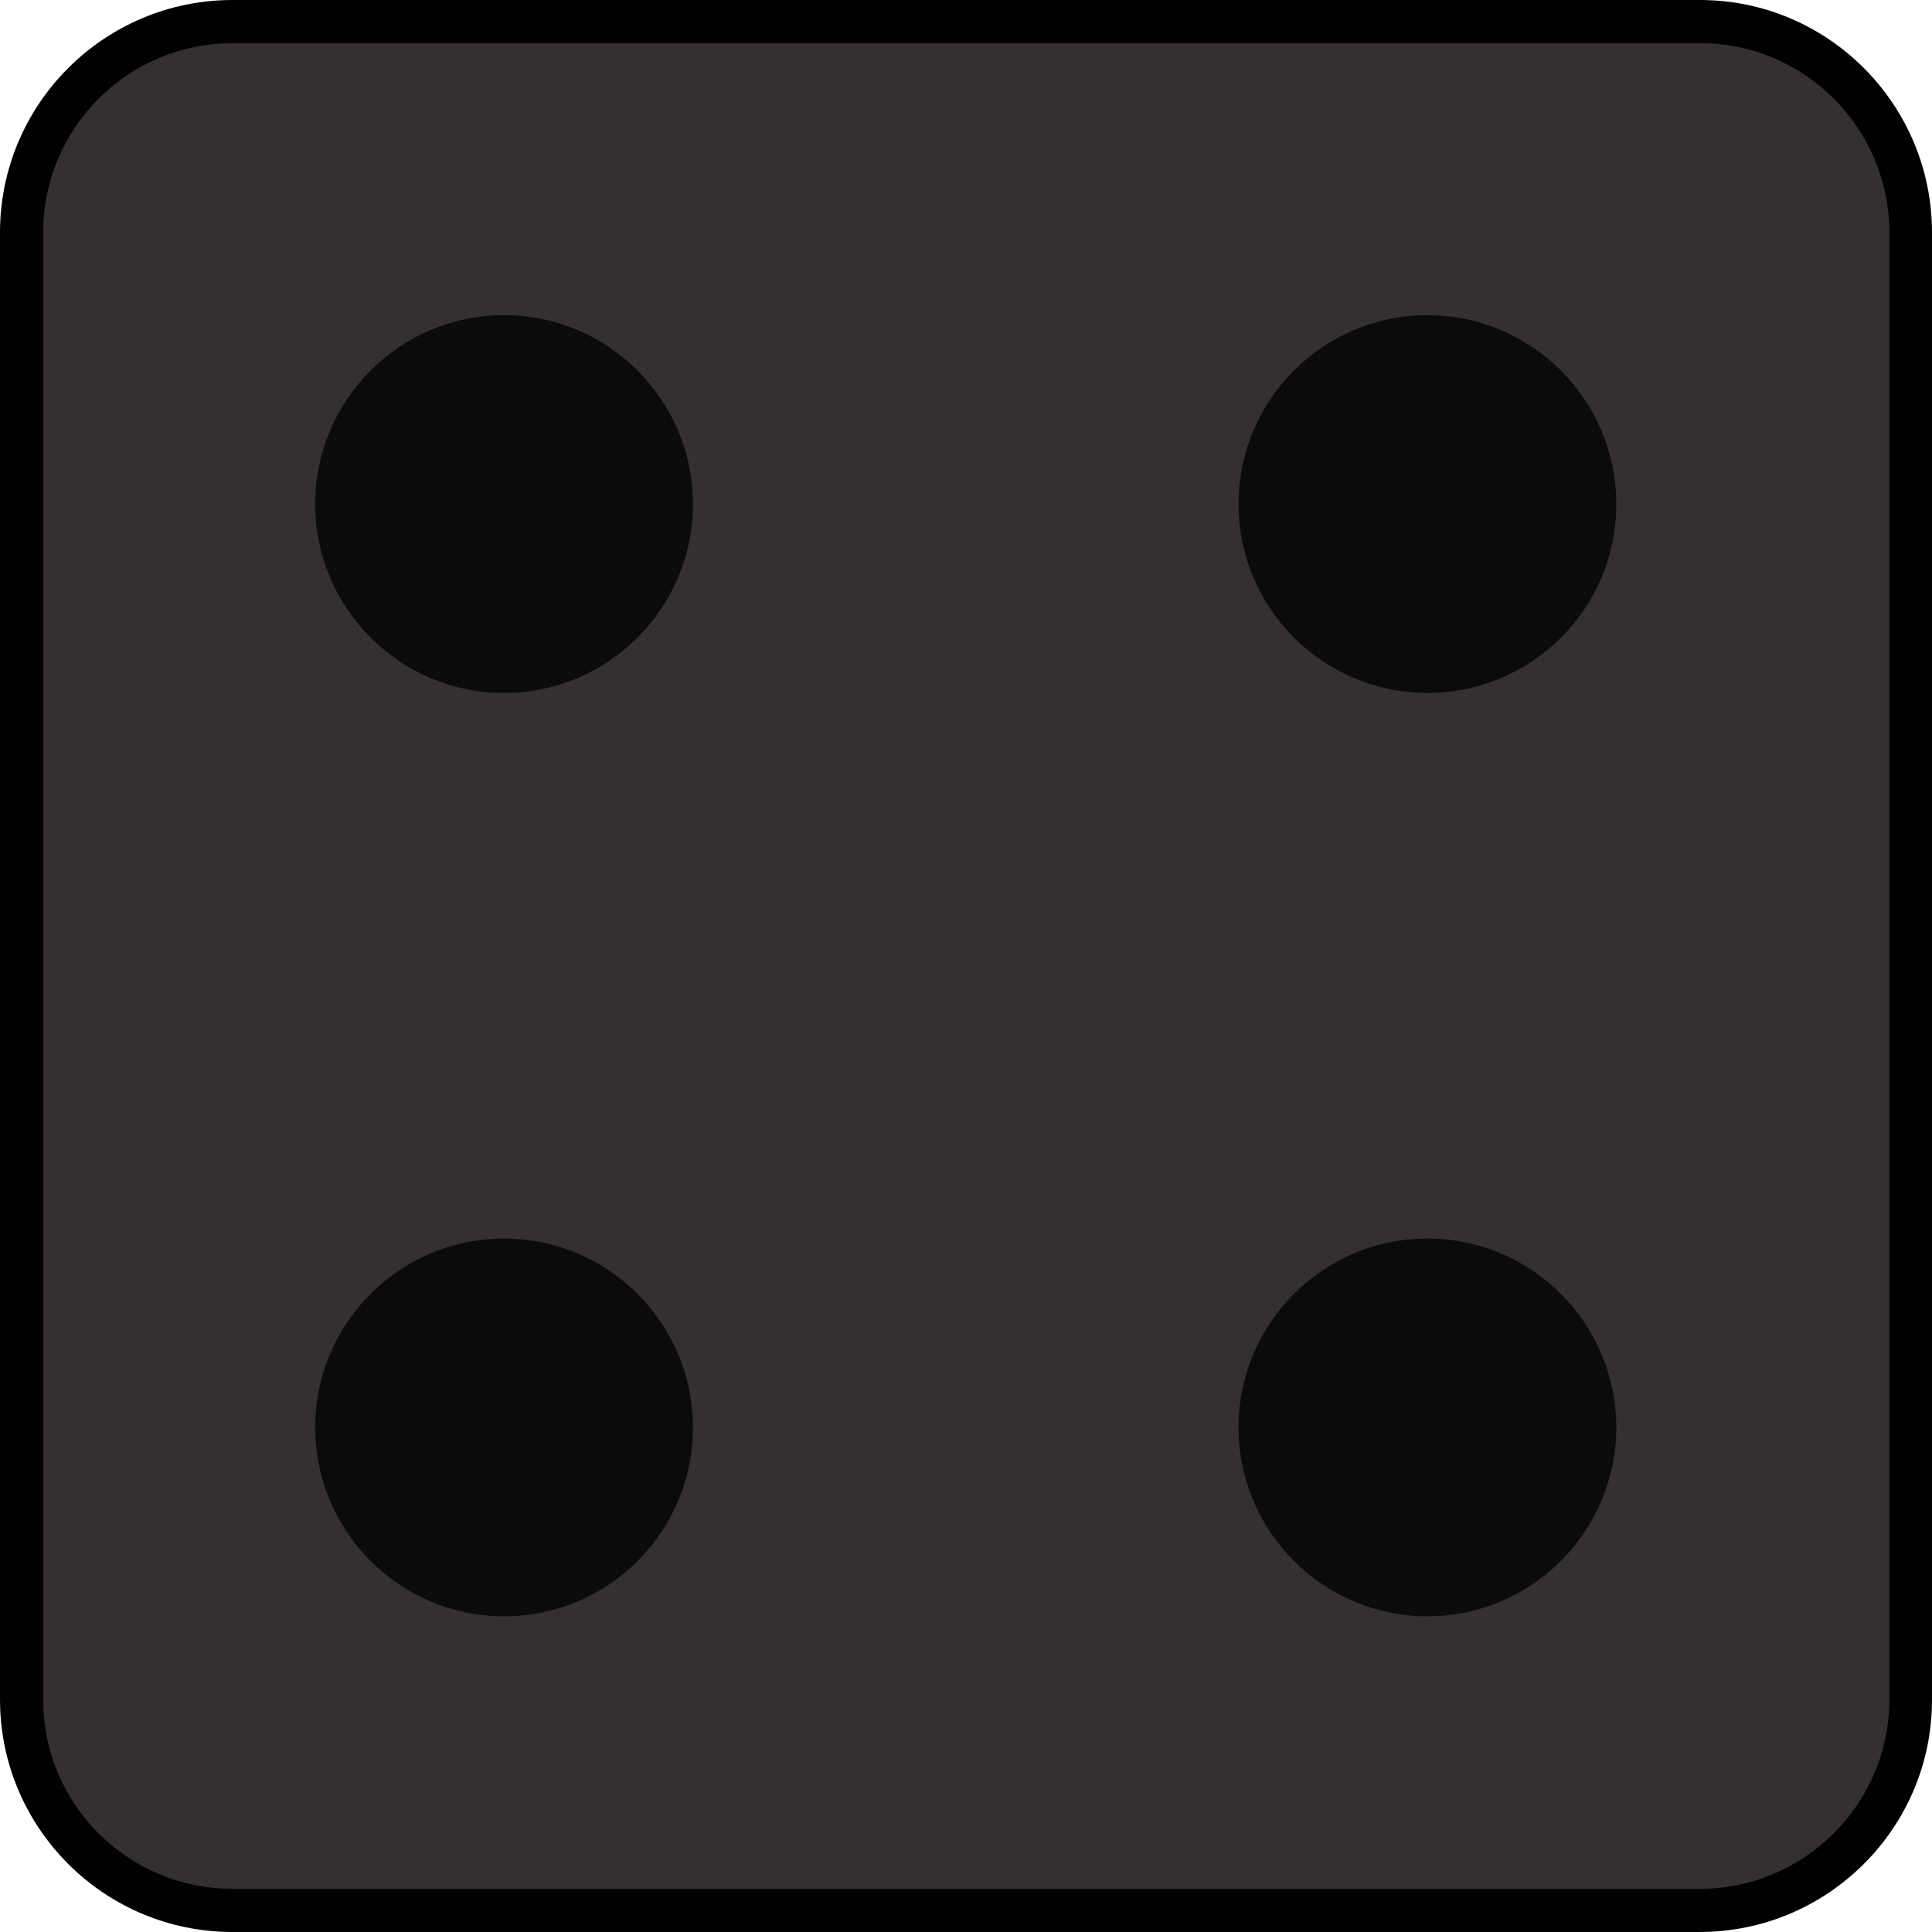 <?xml version="1.0" encoding="UTF-8" standalone="no"?><svg xmlns="http://www.w3.org/2000/svg" xmlns:xlink="http://www.w3.org/1999/xlink" fill="#000000" height="358" preserveAspectRatio="xMidYMid meet" version="1" viewBox="0.0 0.0 358.0 358.0" width="358" zoomAndPan="magnify"><g id="change1_1"><path d="M314.9,354H43.1C21.5,354,4,336.5,4,314.9V43.1C4,21.5,21.5,4,43.1,4h271.9C336.5,4,354,21.5,354,43.1v271.9 C354,336.5,336.5,354,314.9,354z" fill="#33302f"/></g><g id="change2_1"><path d="M314.9,358H43.1C19.3,358,0,338.7,0,314.9V43.1C0,19.3,19.3,0,43.1,0h271.9C338.7,0,358,19.3,358,43.1v271.9 C358,338.7,338.7,358,314.9,358z M43.1,8C23.7,8,8,23.7,8,43.1v271.9C8,334.3,23.7,350,43.1,350h271.9c19.3,0,35.1-15.7,35.1-35.1 V43.1c0-19.3-15.7-35.1-35-35.1H43.1z" fill="#010101"/></g><g id="change3_1"><path d="M299.5,93.4c0-19.3-15.7-35-35-35s-35,15.7-35,35s15.7,35,35,35S299.5,112.8,299.5,93.4z M128.4,264.5 c0-19.3-15.7-35-35-35s-35,15.7-35,35s15.7,35,35,35S128.4,283.9,128.4,264.5z M93.4,128.4c19.3,0,35-15.7,35-35s-15.7-35-35-35 s-35,15.7-35,35S74.1,128.4,93.4,128.4z M264.5,299.5c19.3,0,35-15.7,35-35s-15.7-35-35-35s-35,15.7-35,35S245.2,299.5,264.5,299.5z" fill="#0c0b0b"/></g></svg>